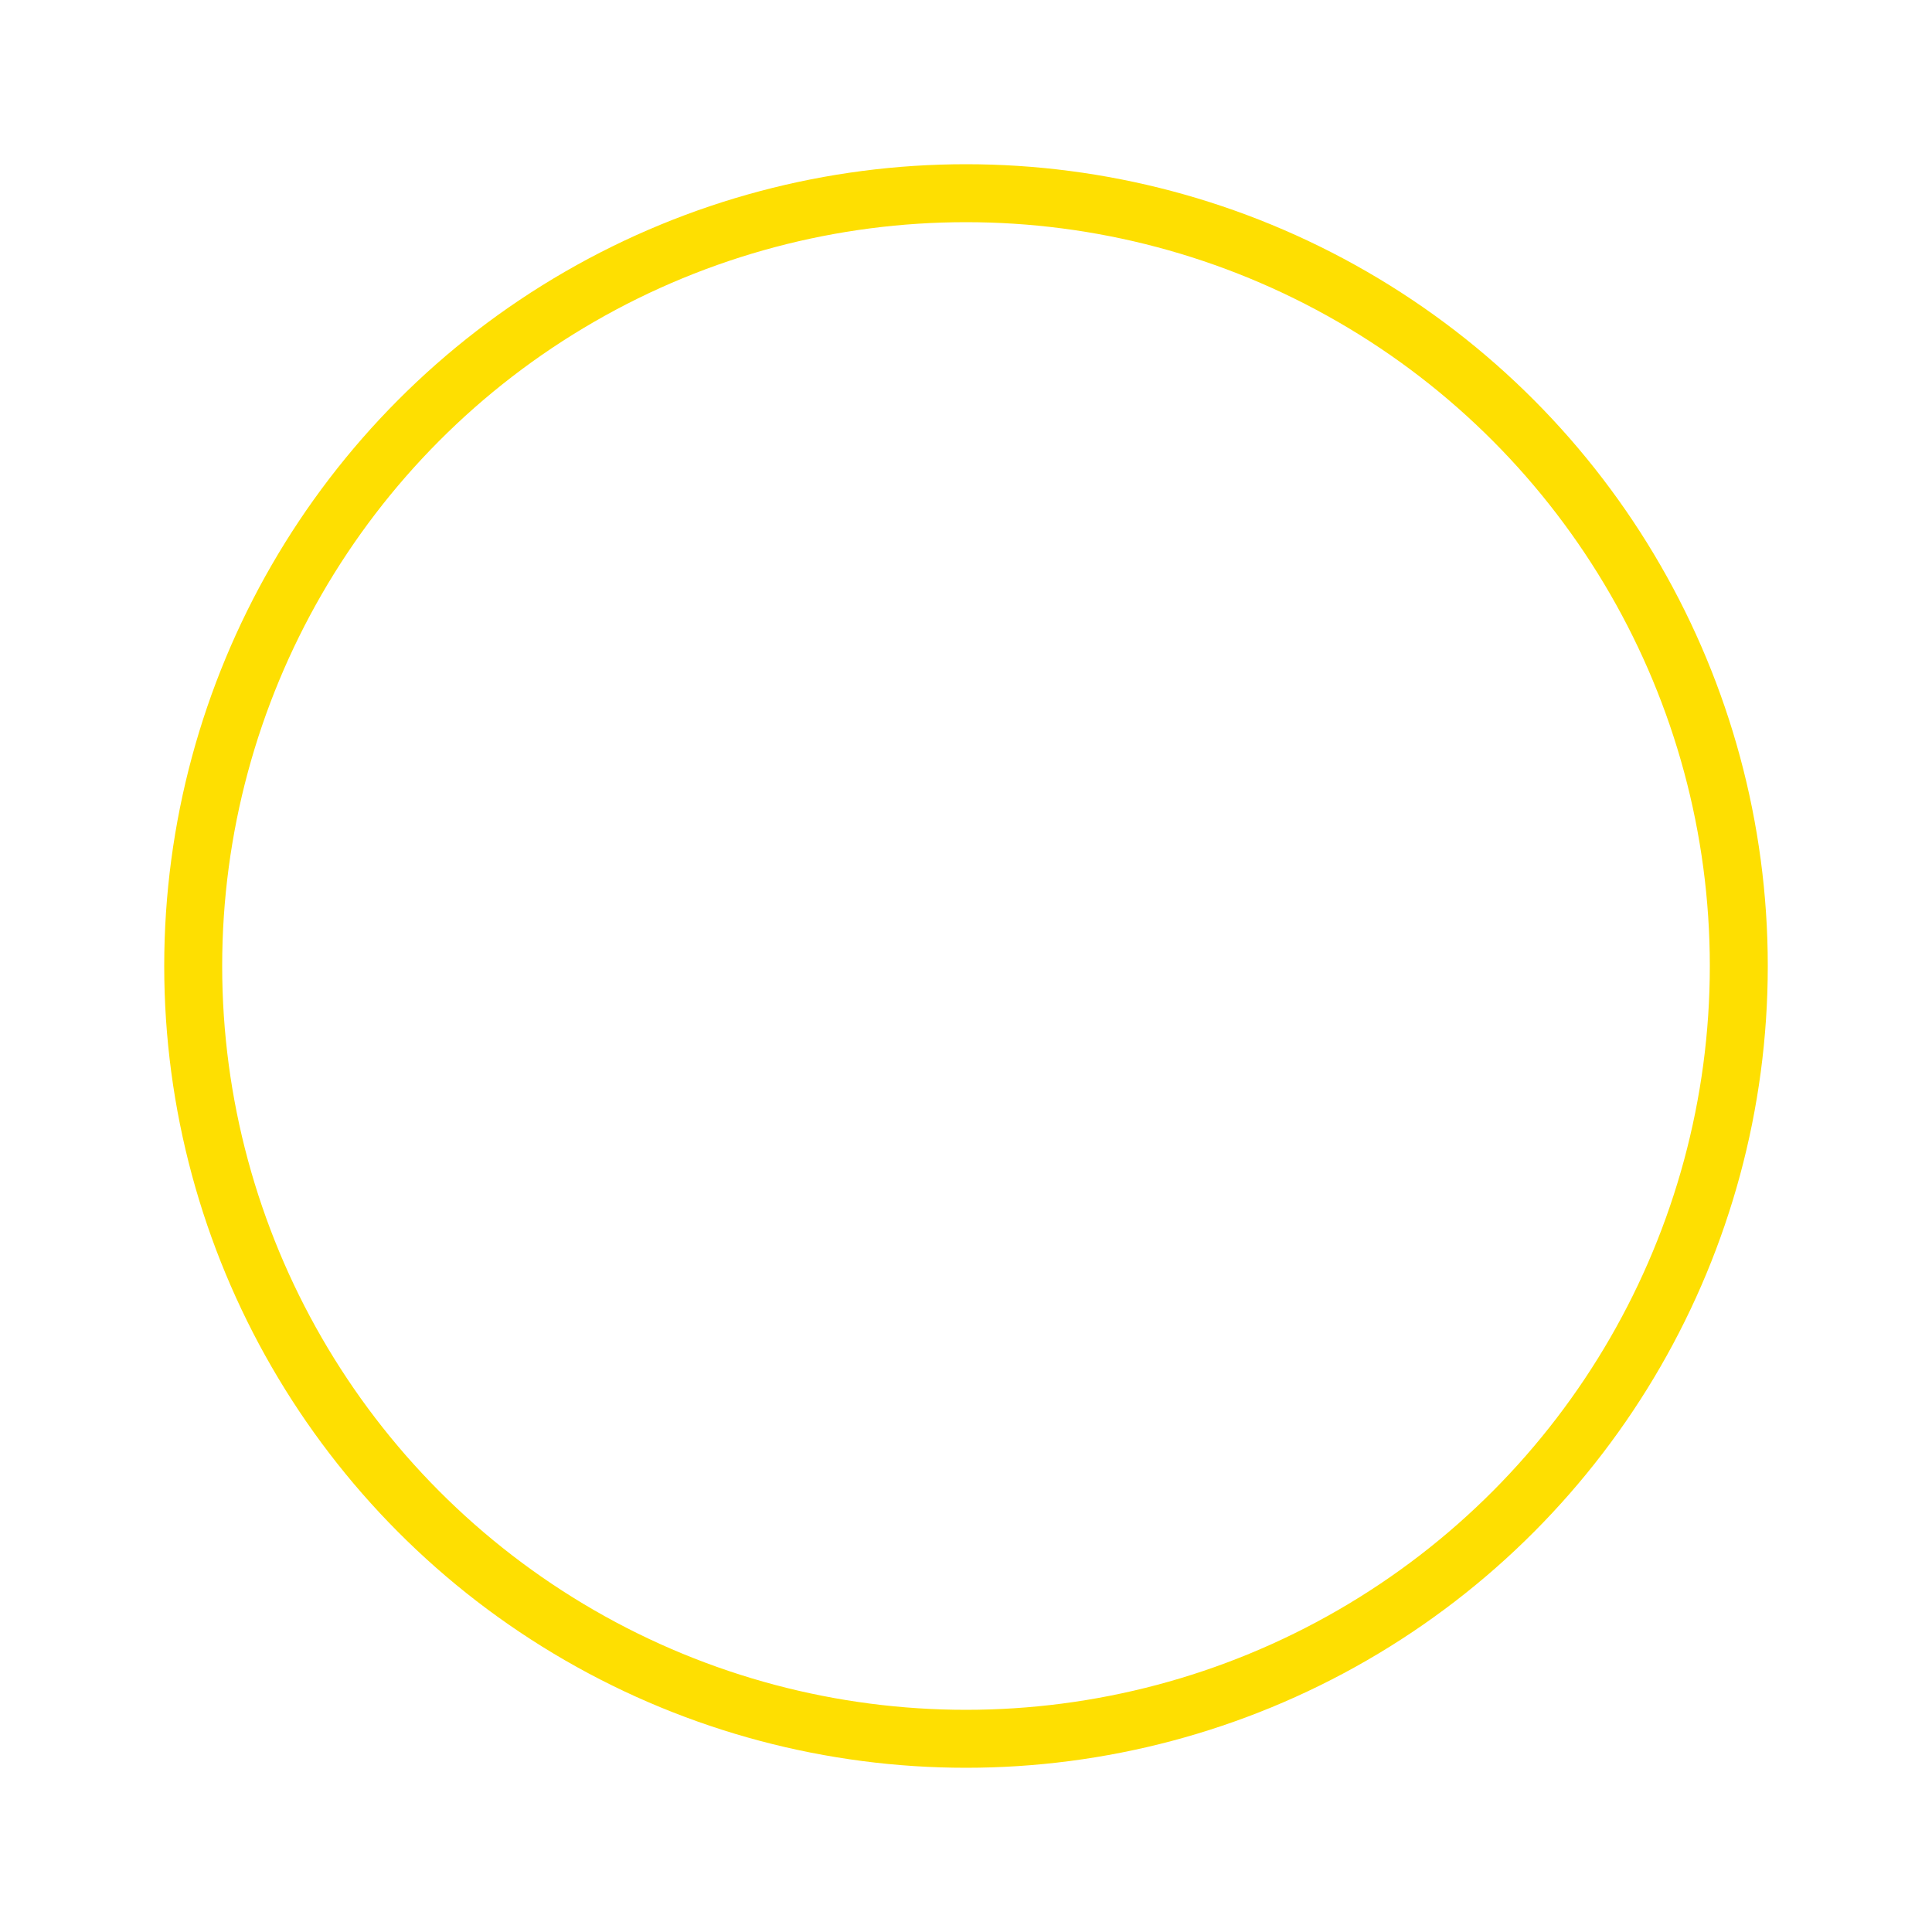 <svg xmlns="http://www.w3.org/2000/svg" style="margin:auto;background:0 0" viewBox="0 0 100 100" preserveAspectRatio="xMidYMid" display="block"><circle cx="50" cy="50" r="40" stroke="rgba(NaN, NaN, NaN, 0)" stroke-width="0" fill="none"/><circle cx="50" cy="50" r="40" stroke="#fedf01" stroke-width="3" stroke-linecap="square" fill="none"><animateTransform attributeName="transform" type="rotate" repeatCount="indefinite" dur="1.695s" values="0 50 50;180 50 50;720 50 50" keyTimes="0;0.5;1"/><animate attributeName="stroke-dasharray" repeatCount="indefinite" dur="1.695s" values="0 251.327;201.062 50.265;0 251.327" keyTimes="0;0.5;1"/></circle></svg>